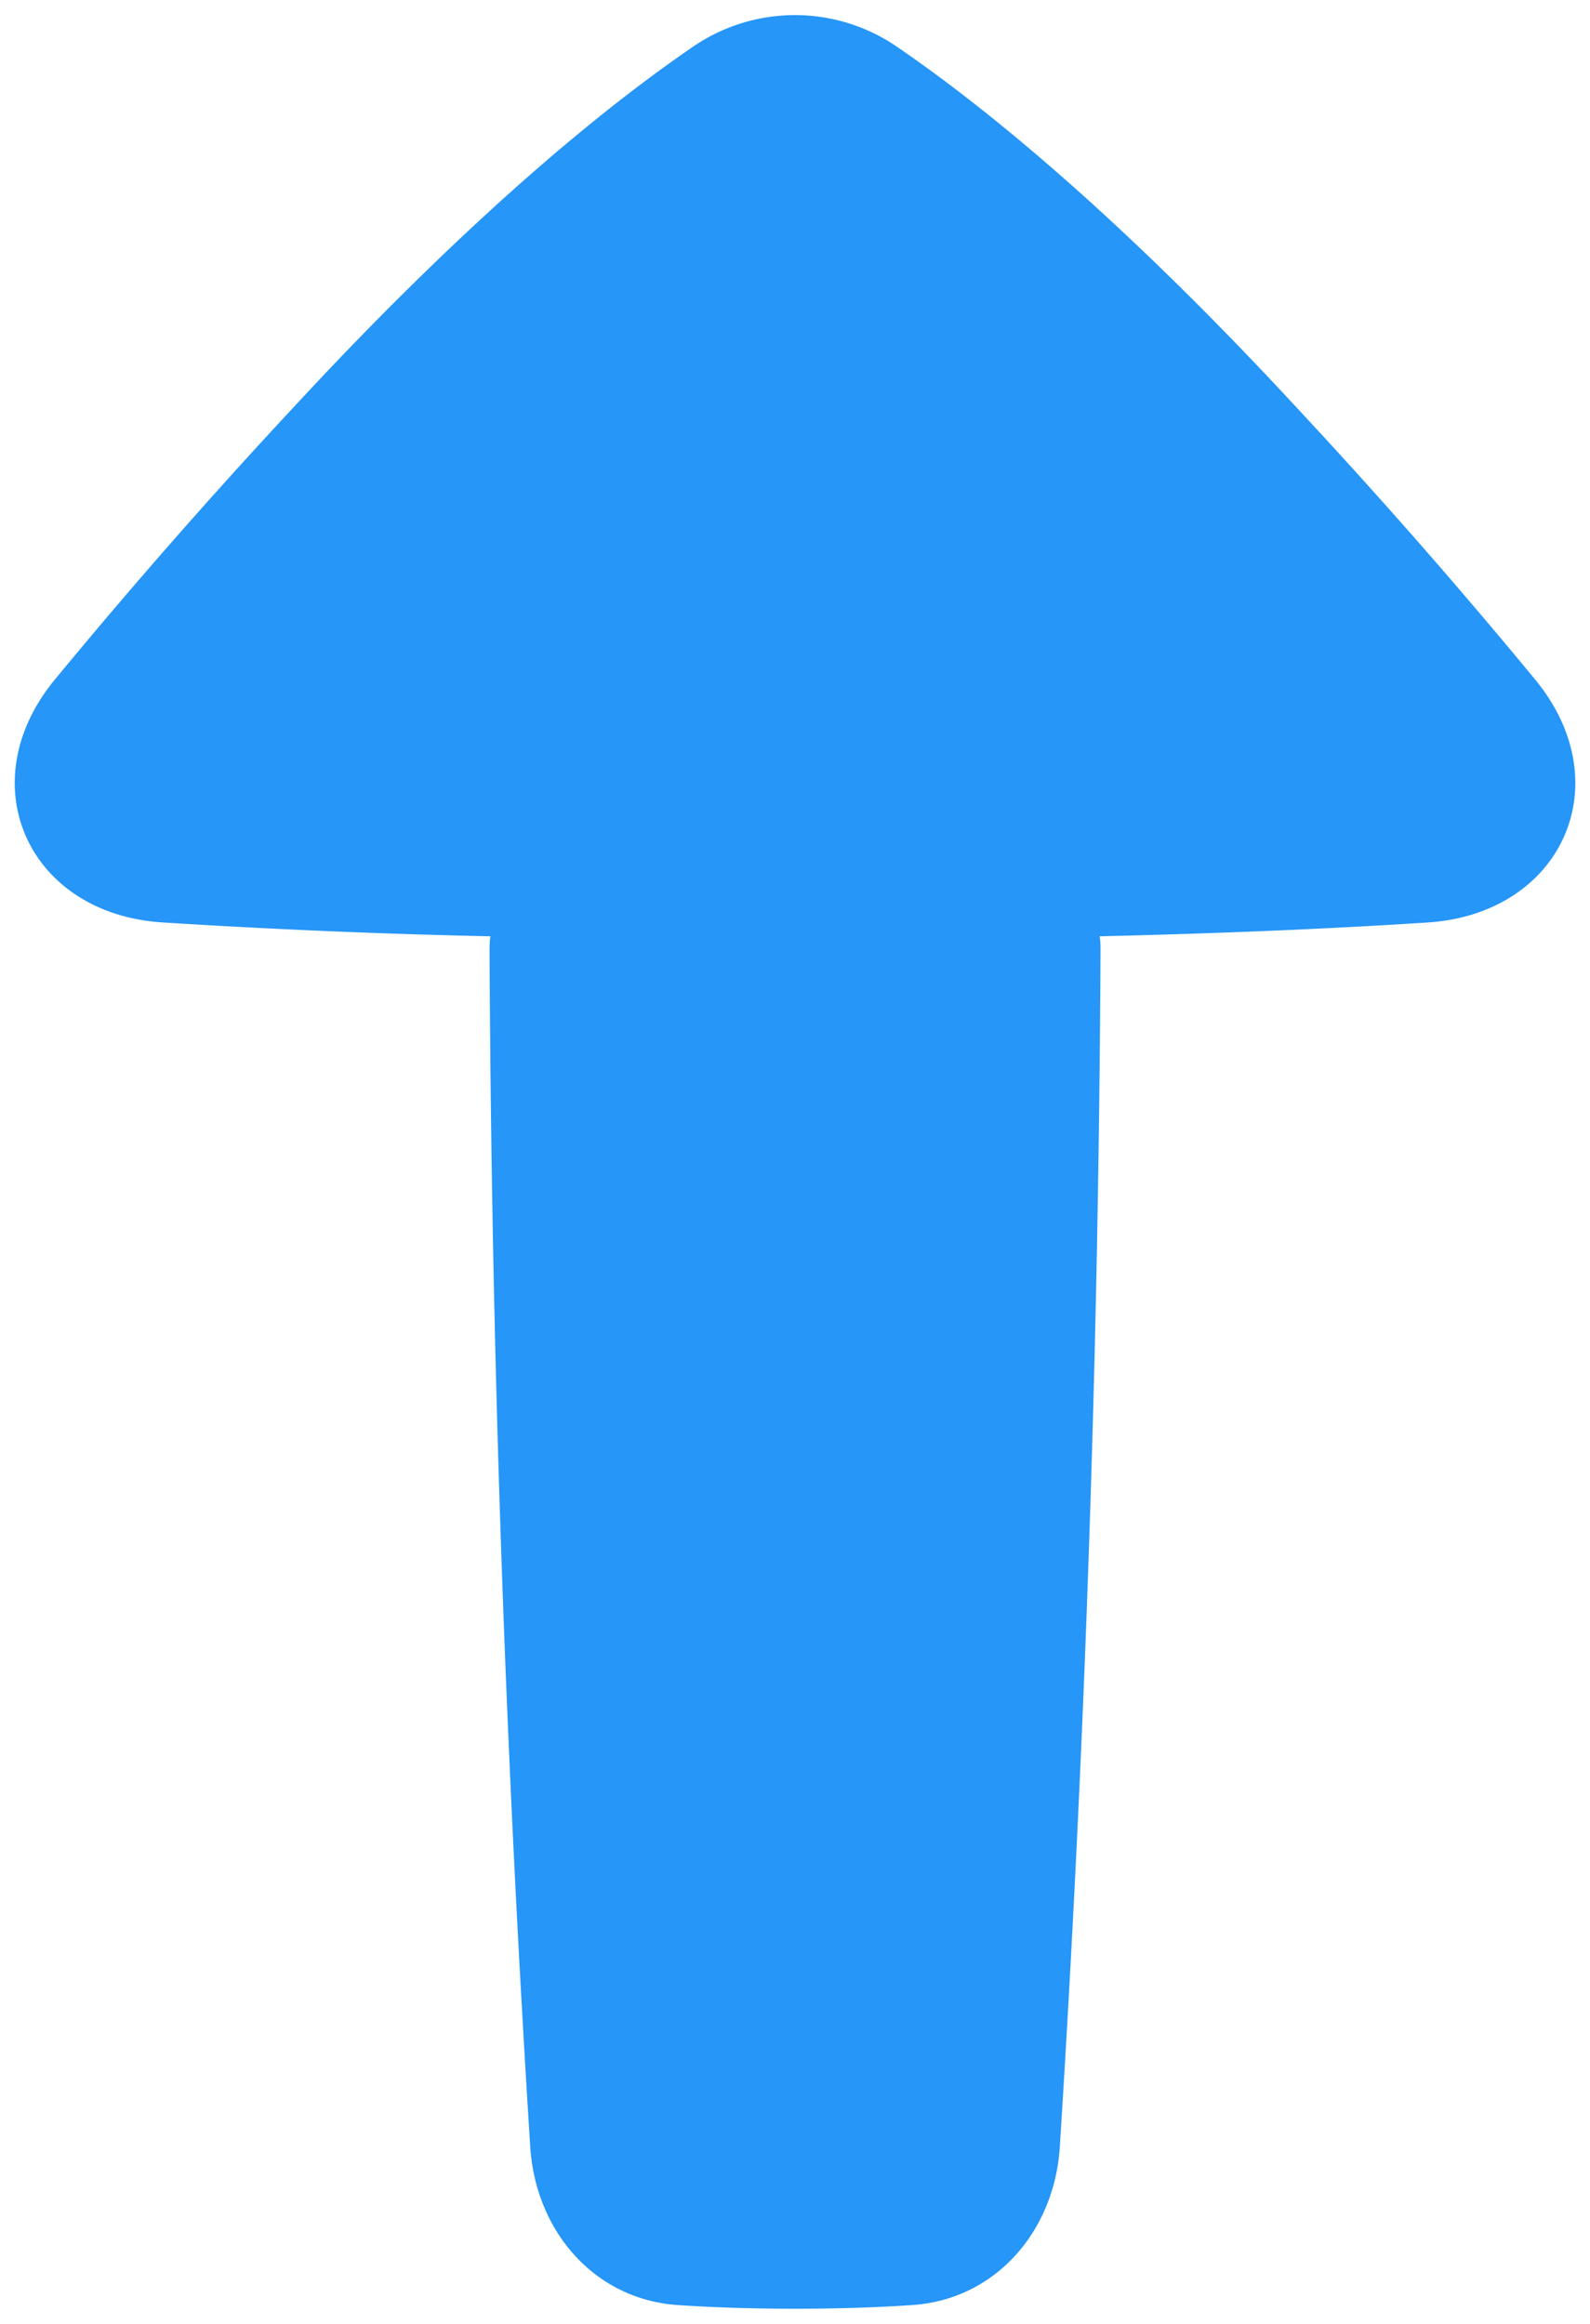 <svg width="26" height="38" fill="none" xmlns="http://www.w3.org/2000/svg"><path d="M25.113 11.124c1.387 1.697.425 3.815-1.762 3.96-1.384.09-3.151.174-5.368.226.009.073.014.147.013.223a334.348 334.348 0 01-.666 19.578c-.09 1.37-1.044 2.488-2.413 2.581-.535.036-1.171.06-1.917.06-.745 0-1.381-.024-1.916-.06-1.369-.093-2.323-1.212-2.413-2.581a334.385 334.385 0 01-.666-19.578c0-.075.004-.15.013-.223a128.127 128.127 0 01-5.368-.227C.463 14.94-.499 12.82.888 11.123a97.538 97.538 0 013.864-4.411c2.952-3.197 5.164-4.976 6.55-5.927a2.947 2.947 0 013.395 0c1.386.951 3.598 2.73 6.55 5.927a97.337 97.337 0 013.866 4.412z" fill="#2696F8"/></svg>